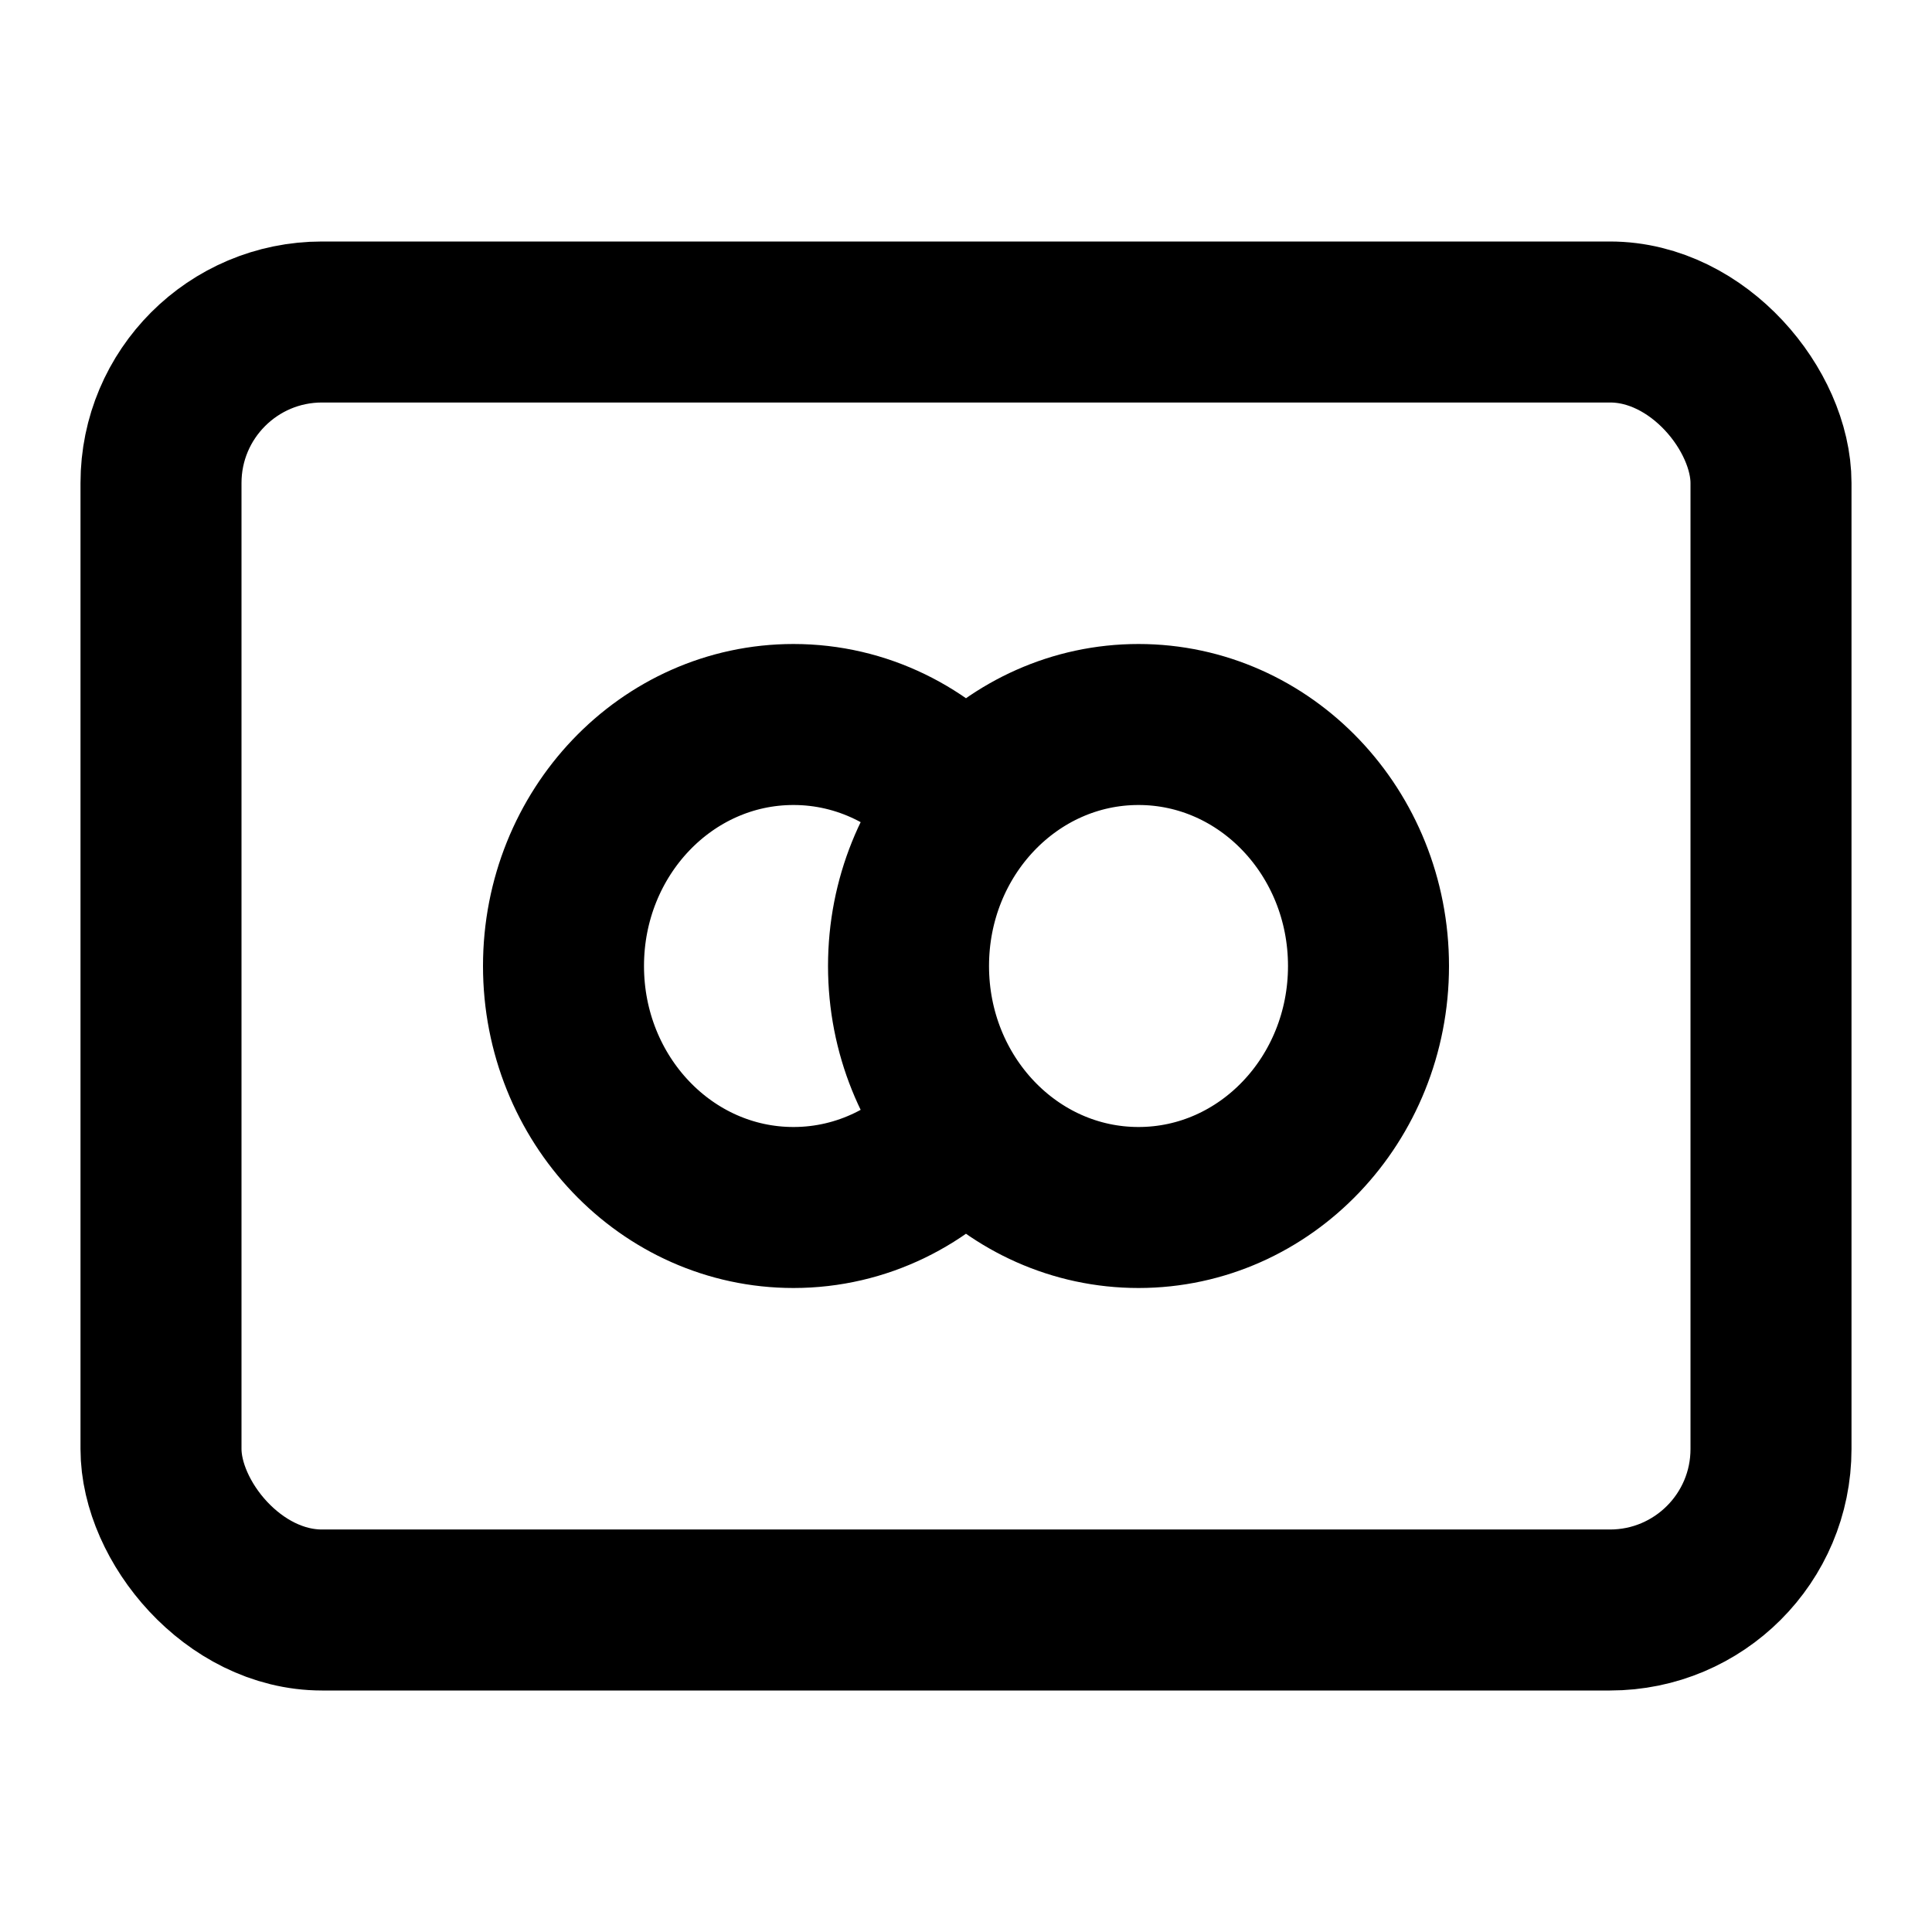 <?xml version="1.0" encoding="utf-8"?><!-- Скачано с сайта svg4.ru / Downloaded from svg4.ru -->
<svg width="800px" height="800px" viewBox="0 0 24 24" fill="none" xmlns="http://www.w3.org/2000/svg">
<rect x="2" y="4" width="20" height="16" rx="2" stroke="#000000" stroke-width="2" stroke-linecap="round" stroke-linejoin="round"/>
<path d="M12 10.016C11.476 9.393 10.71 9 9.857 9C8.279 9 7 10.343 7 12C7 13.657 8.279 15 9.857 15C10.71 15 11.476 14.607 12 13.984M17 12C17 13.657 15.721 15 14.143 15C12.565 15 11.286 13.657 11.286 12C11.286 10.343 12.565 9 14.143 9C15.721 9 17 10.343 17 12Z" stroke="#000000" stroke-width="2" stroke-linecap="round" stroke-linejoin="round"/>
</svg>